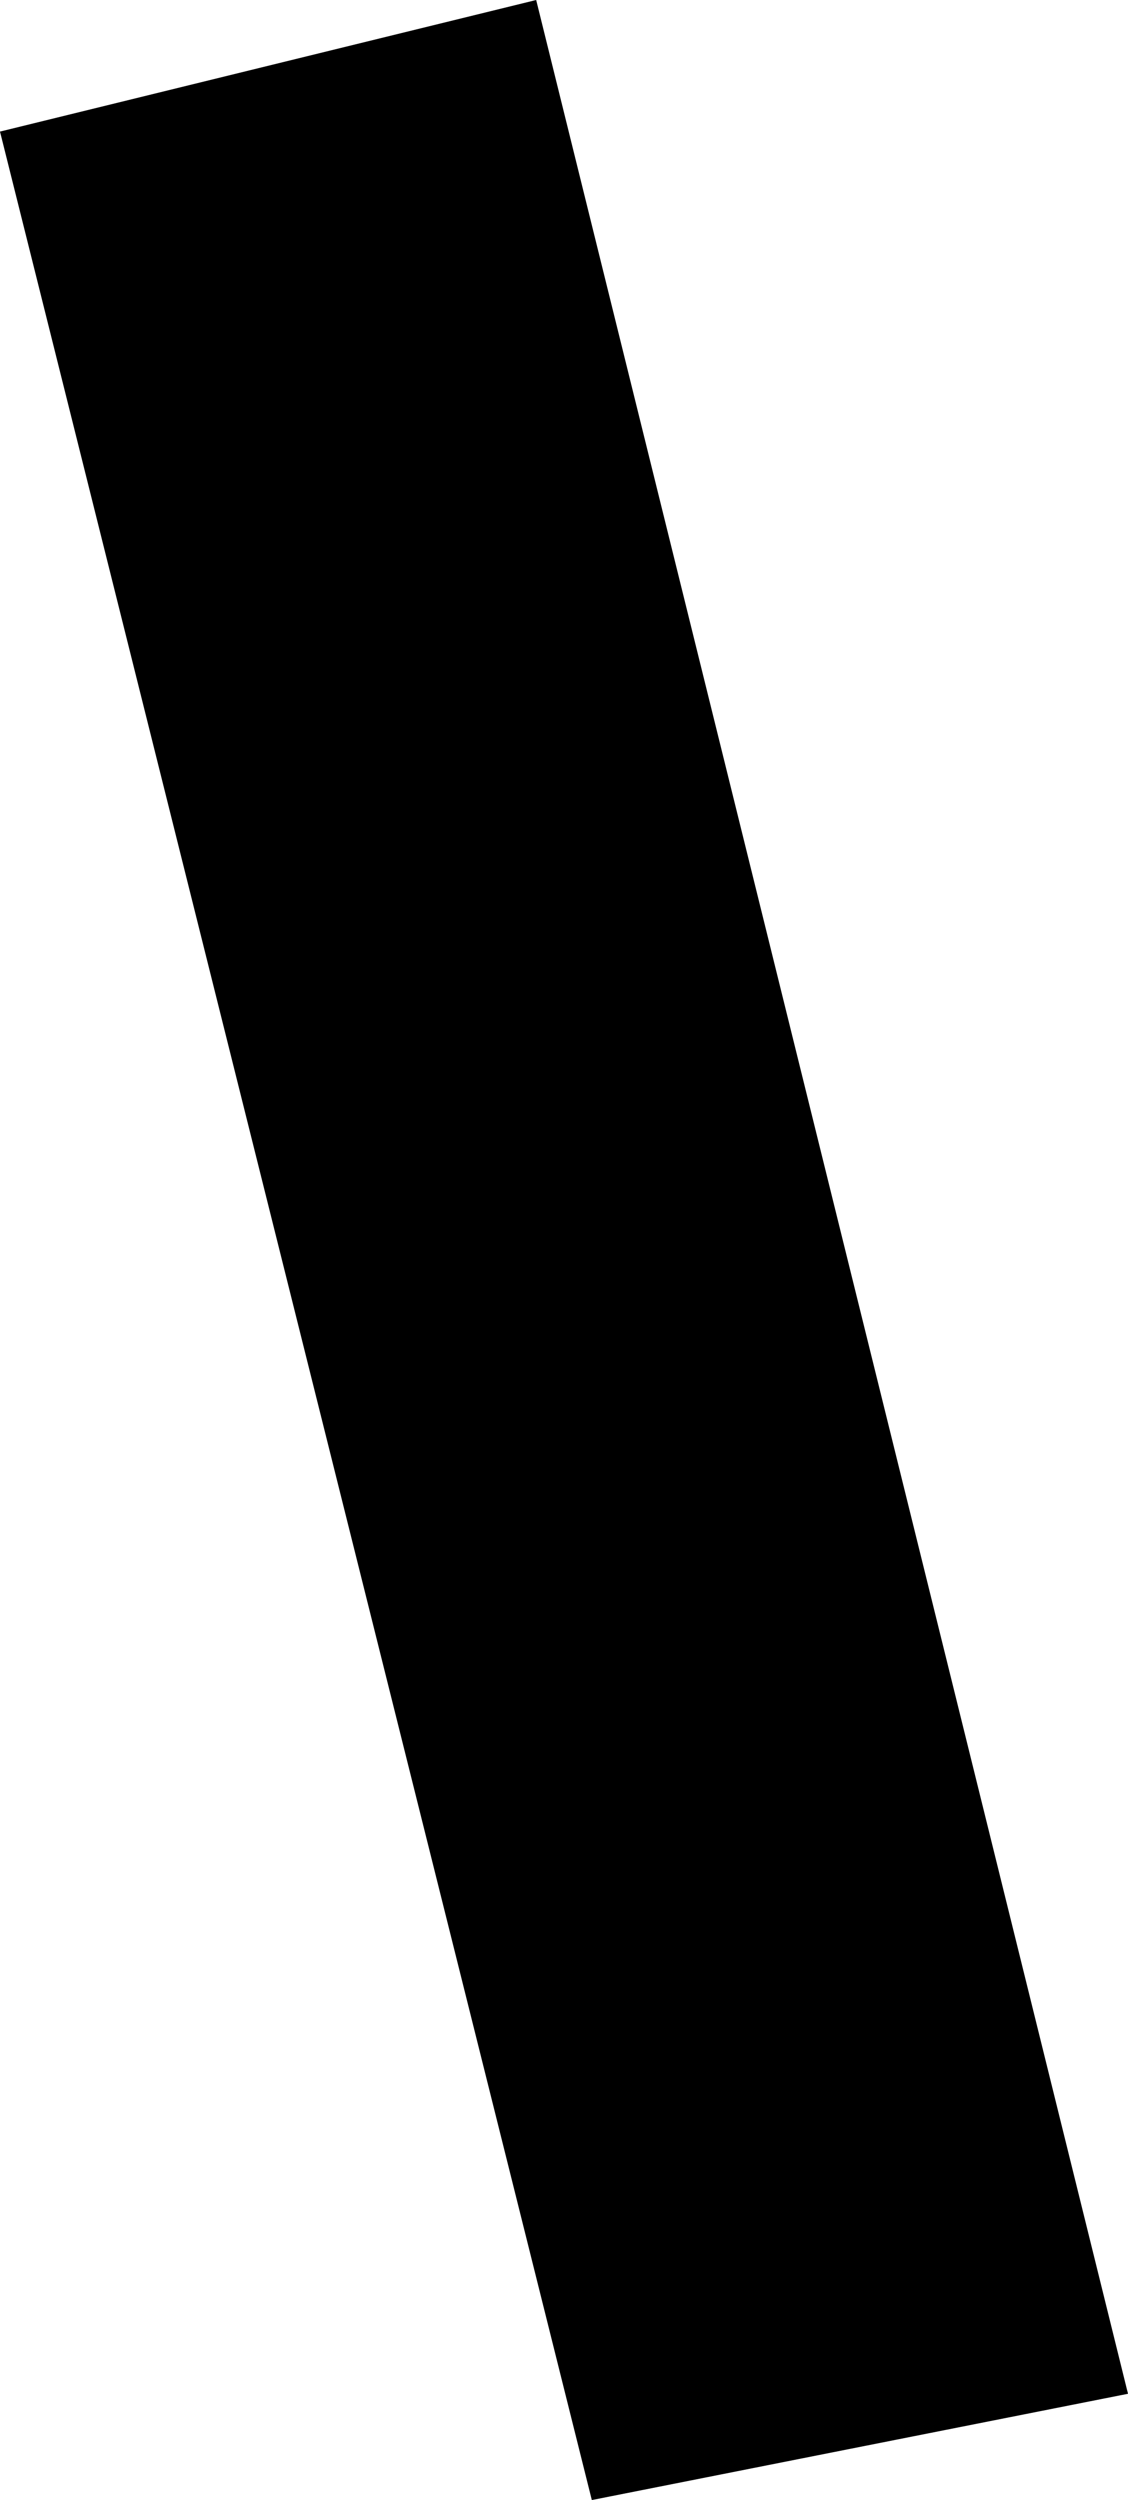 <?xml version="1.0" encoding="UTF-8" standalone="no"?>
<svg xmlns:xlink="http://www.w3.org/1999/xlink" height="24.7px" width="11.15px" xmlns="http://www.w3.org/2000/svg">
  <g transform="matrix(1.0, 0.0, 0.0, 1.0, 5.0, 9.95)">
    <path d="M0.85 14.75 L-5.0 -8.65 0.3 -9.95 6.15 13.7 0.85 14.75" fill="#000000" fill-rule="evenodd" stroke="none"/>
  </g>
</svg>
